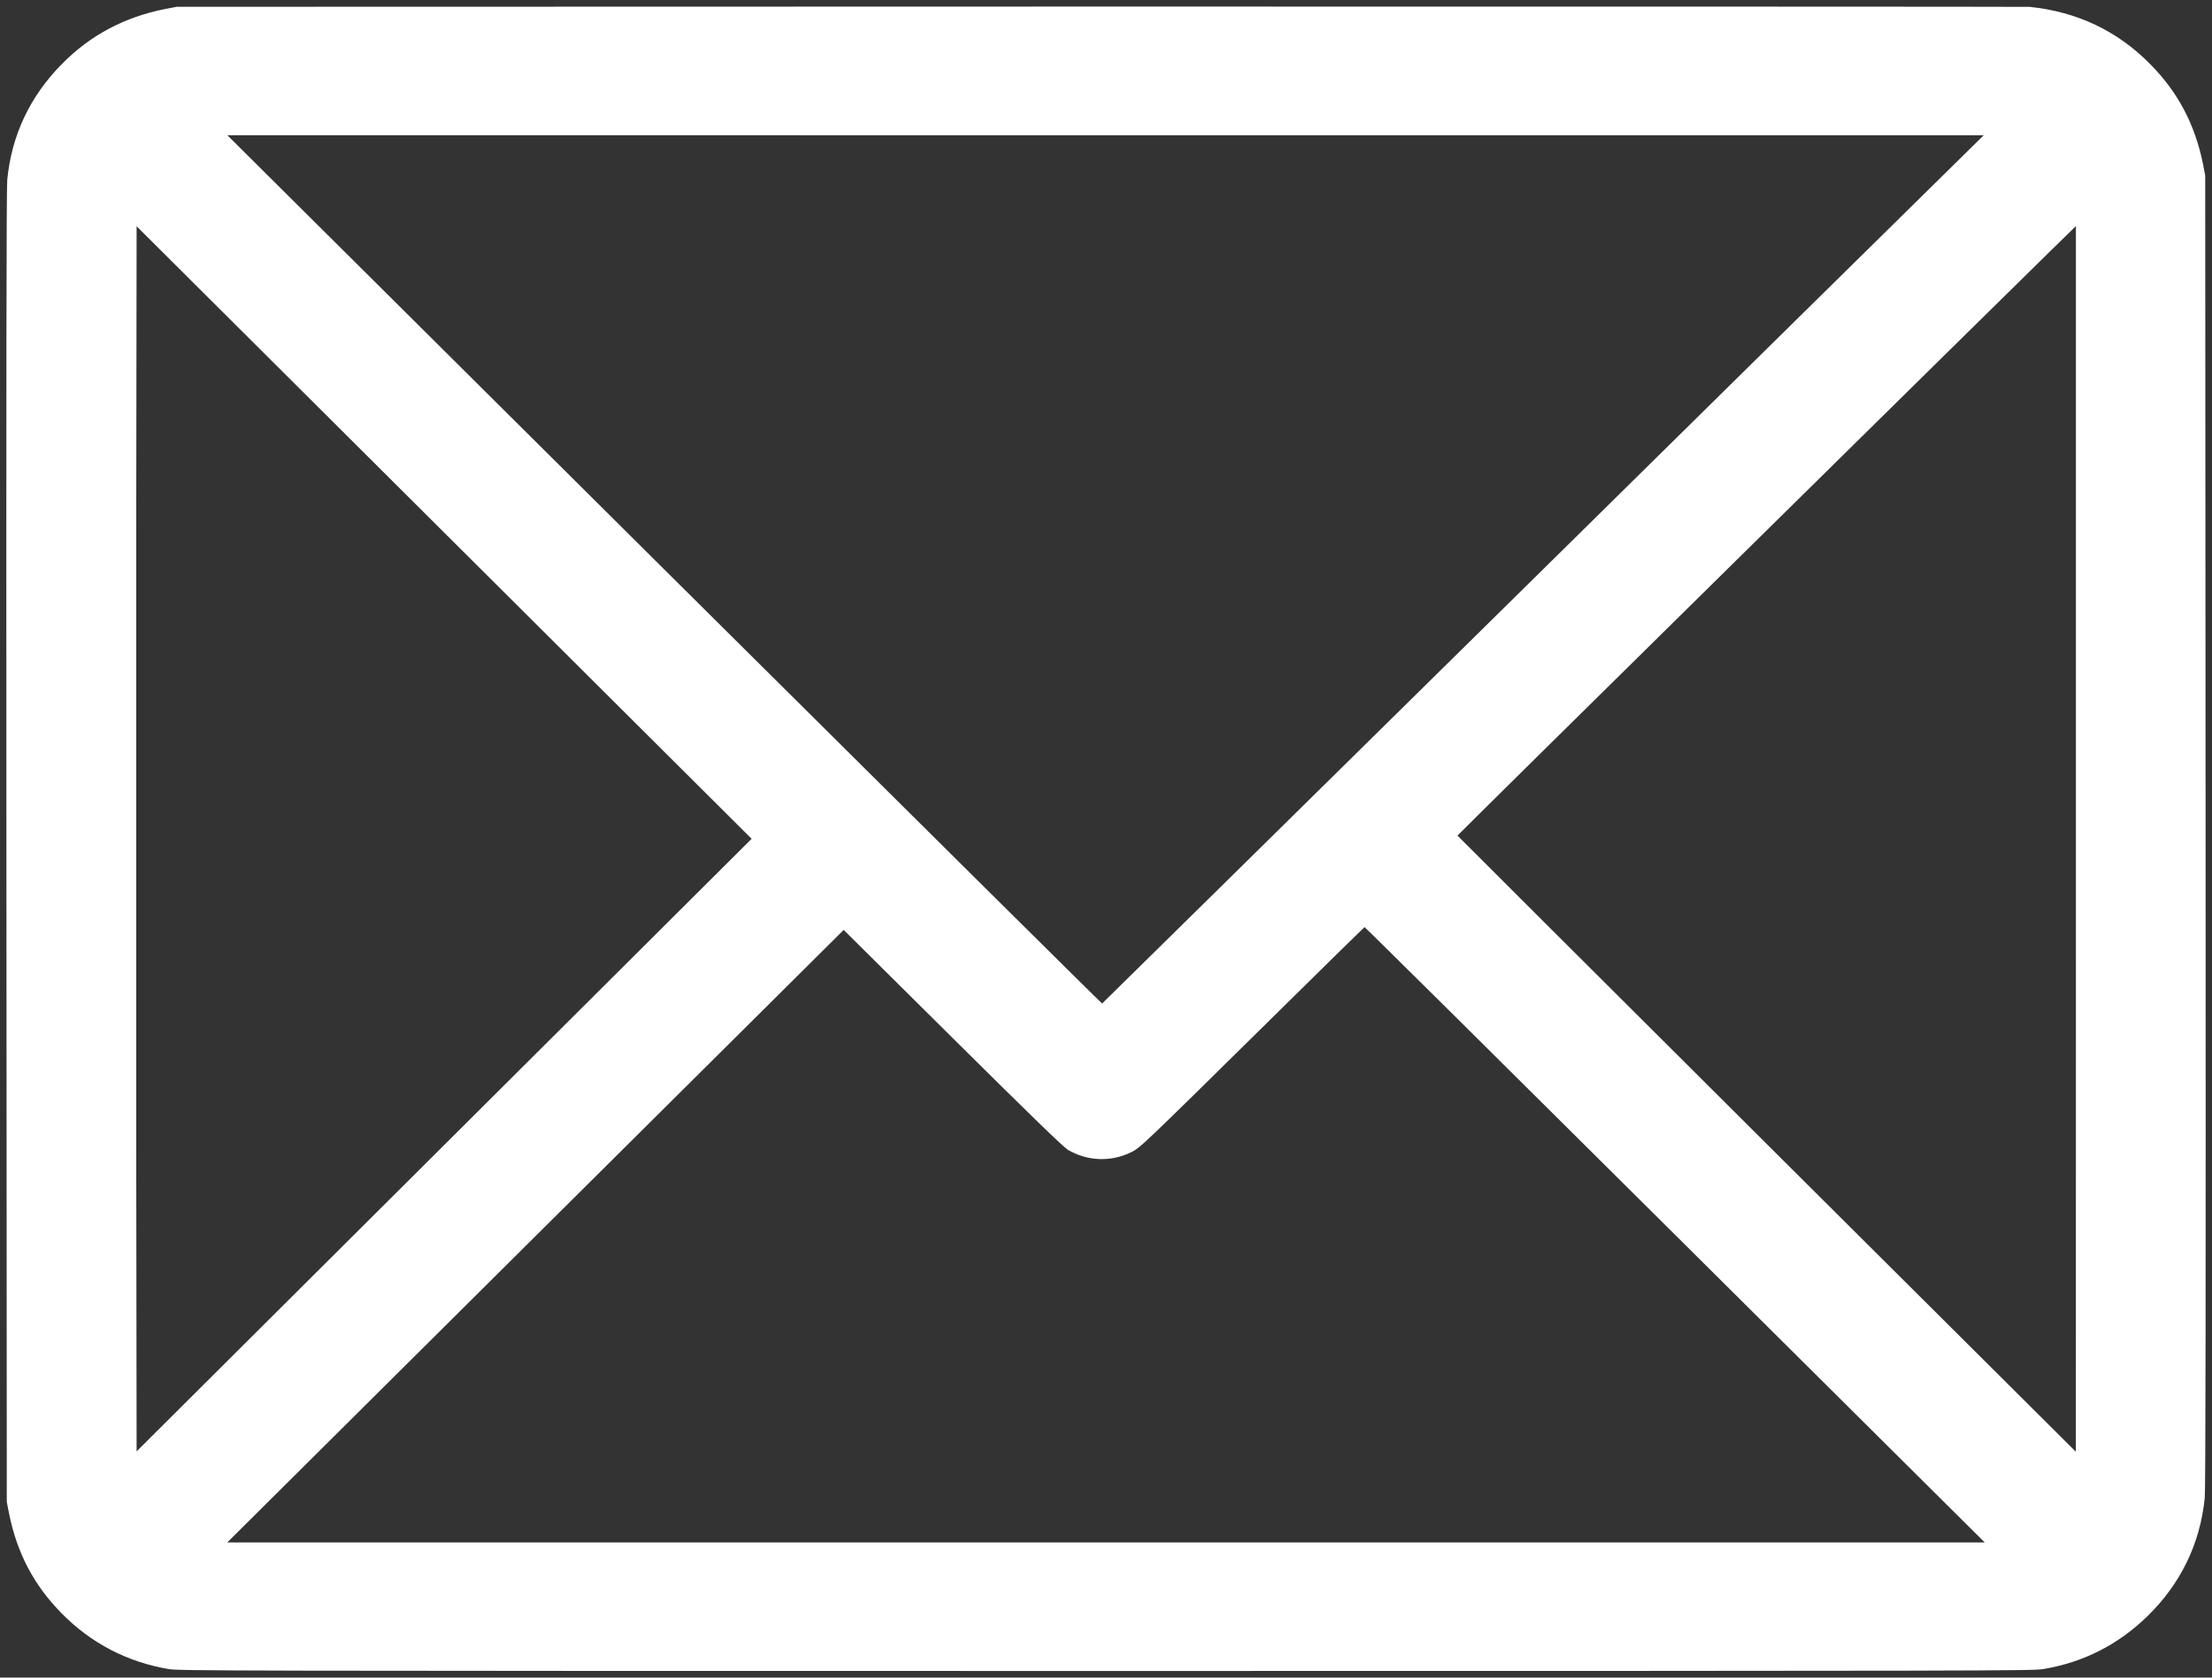 <svg width="29" height="22" viewBox="0 0 29 22" fill="none" xmlns="http://www.w3.org/2000/svg">
<rect x="0" y="0" width="29" height="22" fill="#333333" stroke="none"/>
<path d="M26.608 0.09C27.231 0.153 27.762 0.406 28.191 0.842C28.557 1.213 28.778 1.634 28.883 2.156L28.911 2.303L28.916 10.899C28.919 17.063 28.916 19.537 28.905 19.643C28.845 20.243 28.589 20.771 28.153 21.195C27.769 21.569 27.314 21.8 26.789 21.888C26.647 21.911 26.199 21.913 14.5 21.913C2.801 21.913 2.353 21.911 2.211 21.888C1.673 21.798 1.193 21.549 0.809 21.158C0.443 20.787 0.222 20.365 0.118 19.844L0.089 19.697L0.084 11.101C0.081 4.937 0.084 2.463 0.095 2.357C0.153 1.771 0.392 1.266 0.809 0.842C1.184 0.461 1.63 0.224 2.169 0.117L2.318 0.089L14.439 0.086C21.107 0.086 26.582 0.087 26.608 0.09ZM8.709 7.468C11.861 10.6 14.443 13.161 14.449 13.16C14.454 13.157 16.795 10.852 19.65 8.038C22.504 5.223 25.103 2.663 25.424 2.348L26.007 1.774H14.493L2.98 1.773L8.709 7.468ZM22.827 7.285C20.781 9.301 19.108 10.954 19.108 10.958C19.11 10.962 20.934 12.782 23.162 15.002L27.215 19.038L27.216 11.001V2.965L26.881 3.292C26.696 3.472 24.872 5.269 22.827 7.285ZM1.786 15.017L1.791 19.033L5.822 15.017L9.854 11L5.822 6.983L1.791 2.967L1.786 6.983C1.785 9.192 1.785 12.808 1.786 15.017ZM16.646 13.379C14.945 15.056 14.949 15.052 14.824 15.113C14.561 15.24 14.257 15.228 14.003 15.08C13.946 15.048 13.557 14.671 12.493 13.616L11.061 12.195L7.02 16.211L2.98 20.227H14.5H26.02L21.959 16.191C19.726 13.971 17.895 12.156 17.889 12.158C17.884 12.16 17.324 12.71 16.646 13.379Z" fill="white"/>
</svg>
